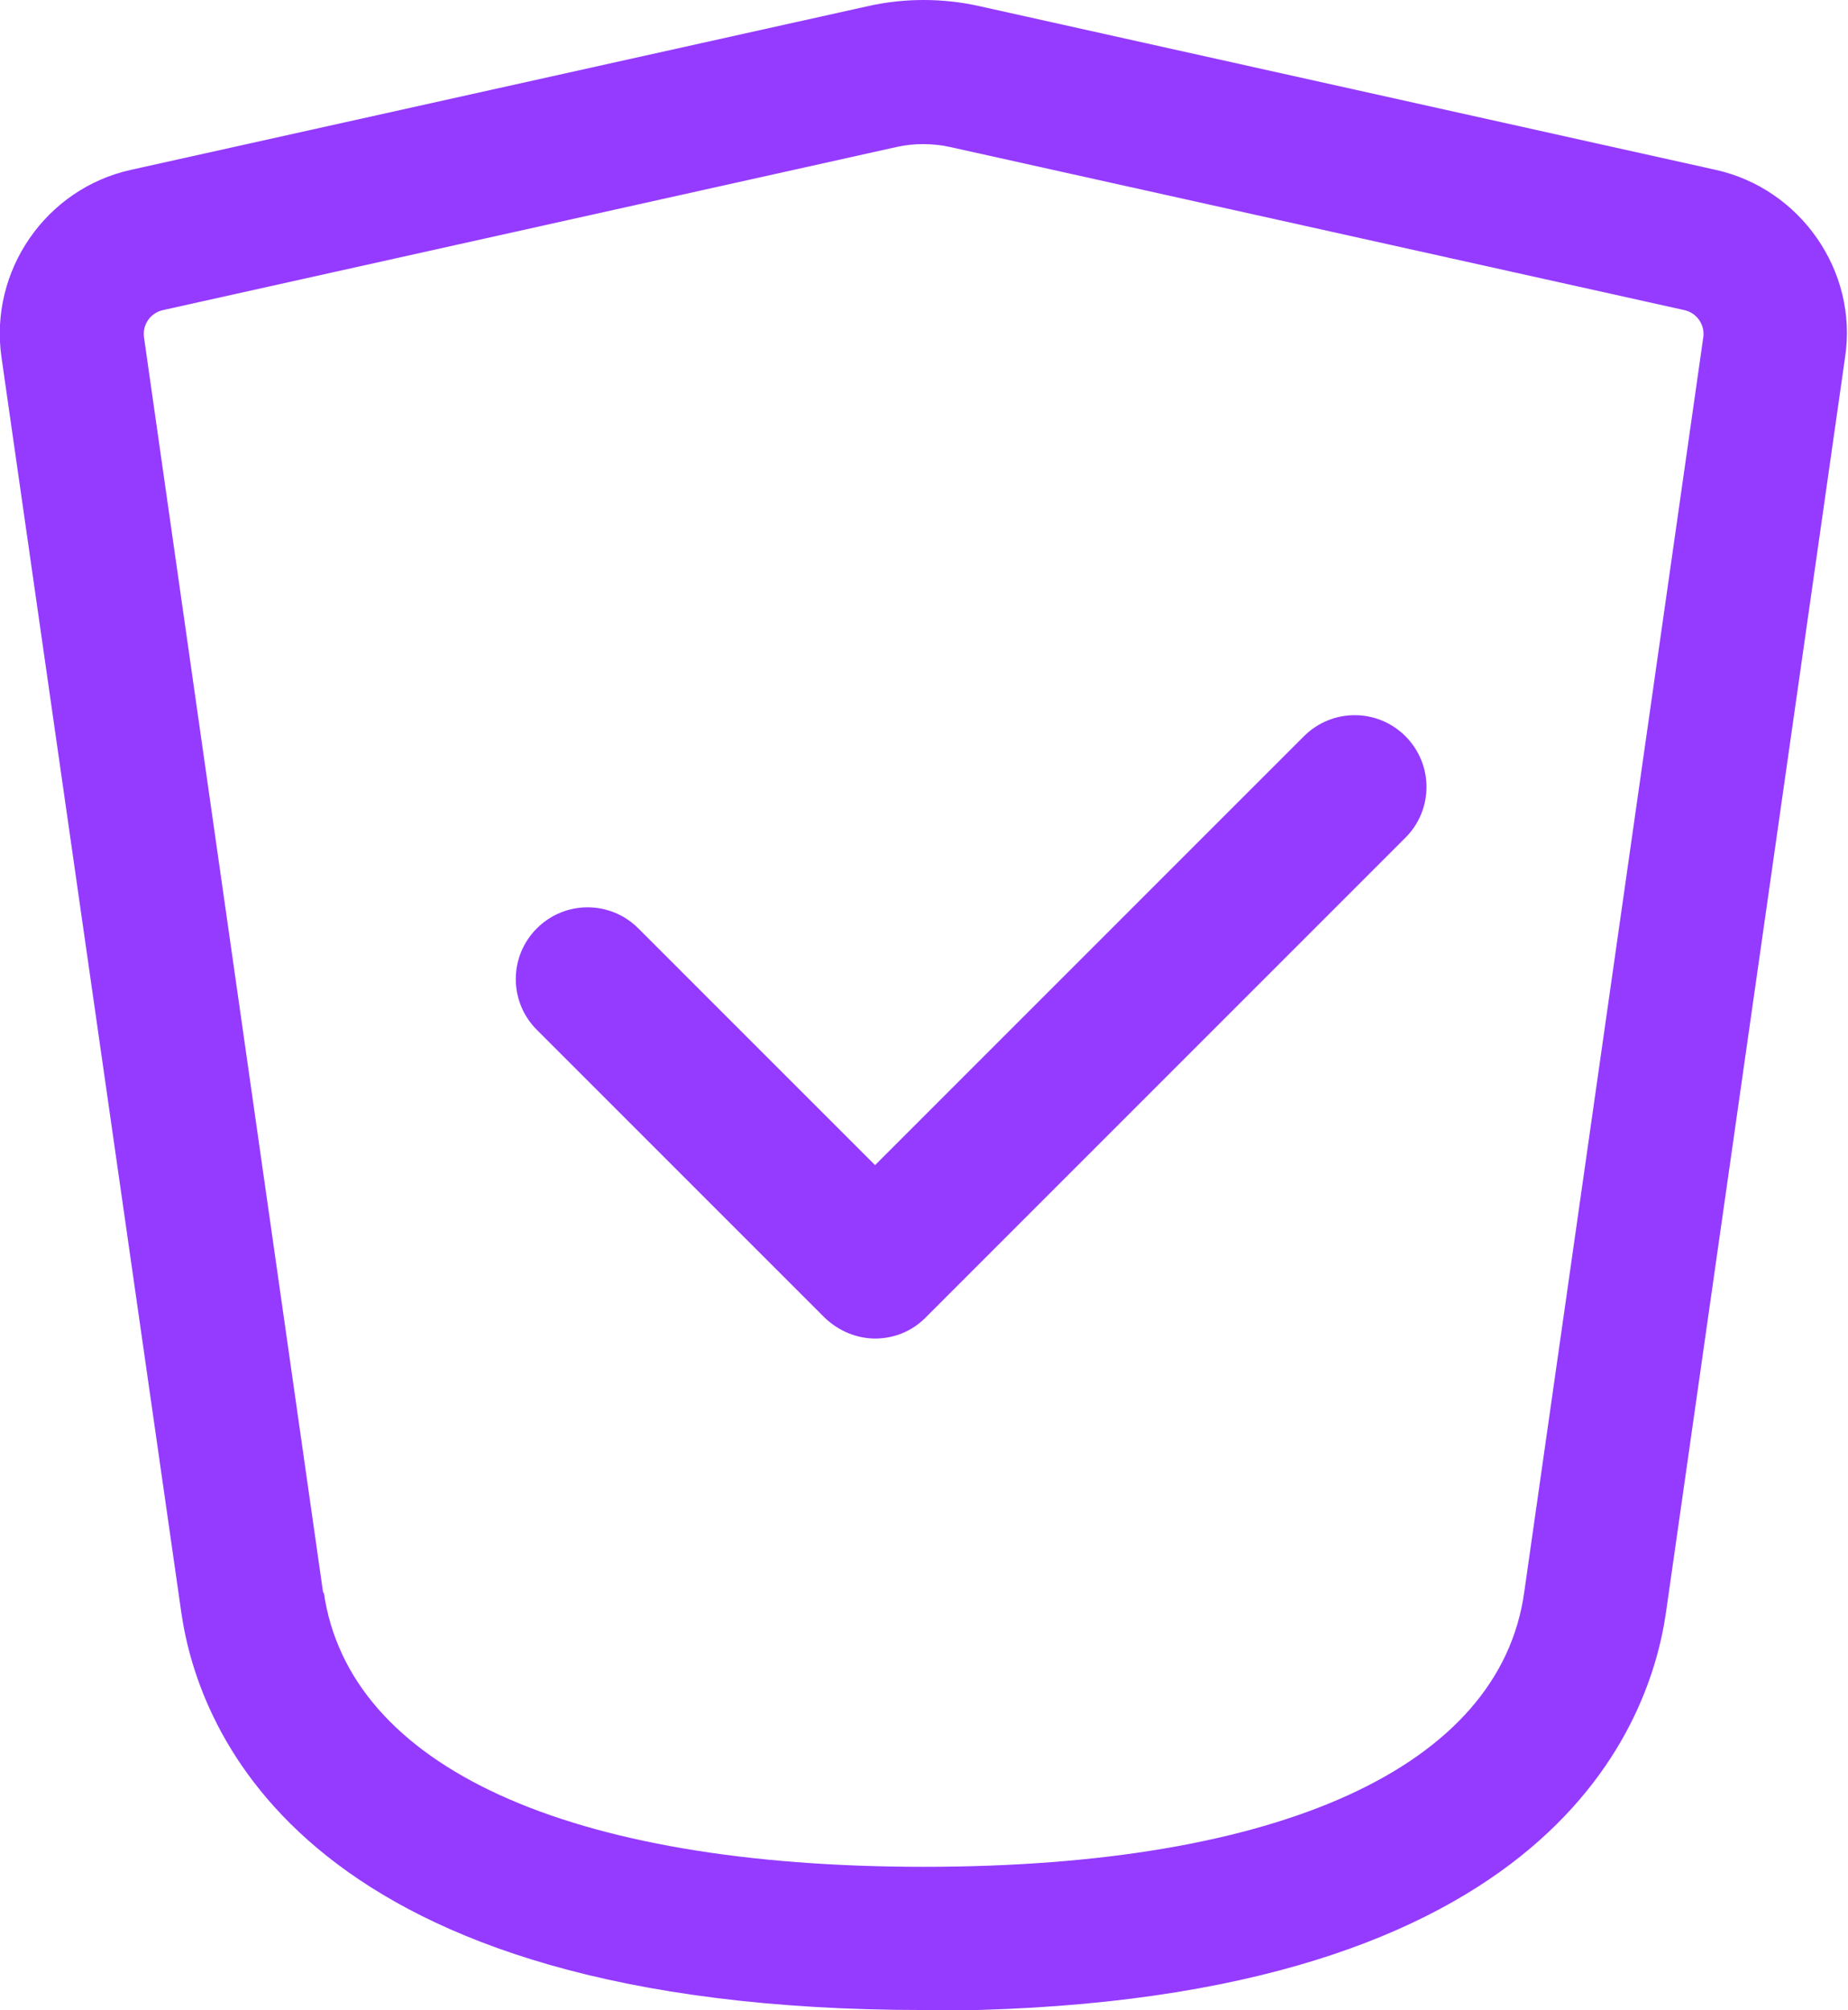<?xml version="1.0" encoding="UTF-8"?><svg id="Layer_2" xmlns="http://www.w3.org/2000/svg" viewBox="0 0 25.68 27.93"><defs><style>.cls-1{fill:#943bff;stroke-width:0px;}</style></defs><g id="Layer_1-2"><path class="cls-1" d="M12.17,18.6c-.26,0-.51-.1-.71-.29l-4-4c-.39-.39-.39-1.02,0-1.41s1.02-.39,1.41,0l3.29,3.29,5.96-5.96c.39-.39,1.02-.39,1.41,0s.39,1.02,0,1.41l-6.67,6.67c-.2.2-.45.29-.71.29Z"/><path class="cls-1" d="M12.84,27.93c-8.6,0-10.08-3.86-10.32-5.52h0S.02,4.96.02,4.96c-.17-1.2.62-2.34,1.8-2.6L12.04.09c.52-.12,1.07-.12,1.59,0l10.21,2.27c1.18.26,1.98,1.41,1.8,2.6l-2.49,17.45c-.24,1.66-1.72,5.53-10.32,5.53ZM4.5,22.13c.35,2.42,3.39,3.81,8.34,3.81s8-1.39,8.34-3.81l2.49-17.45c.02-.17-.09-.33-.26-.37l-10.22-2.27c-.24-.05-.49-.05-.72,0L2.26,4.31c-.17.04-.28.2-.26.37l2.49,17.45Z"/></g></svg>